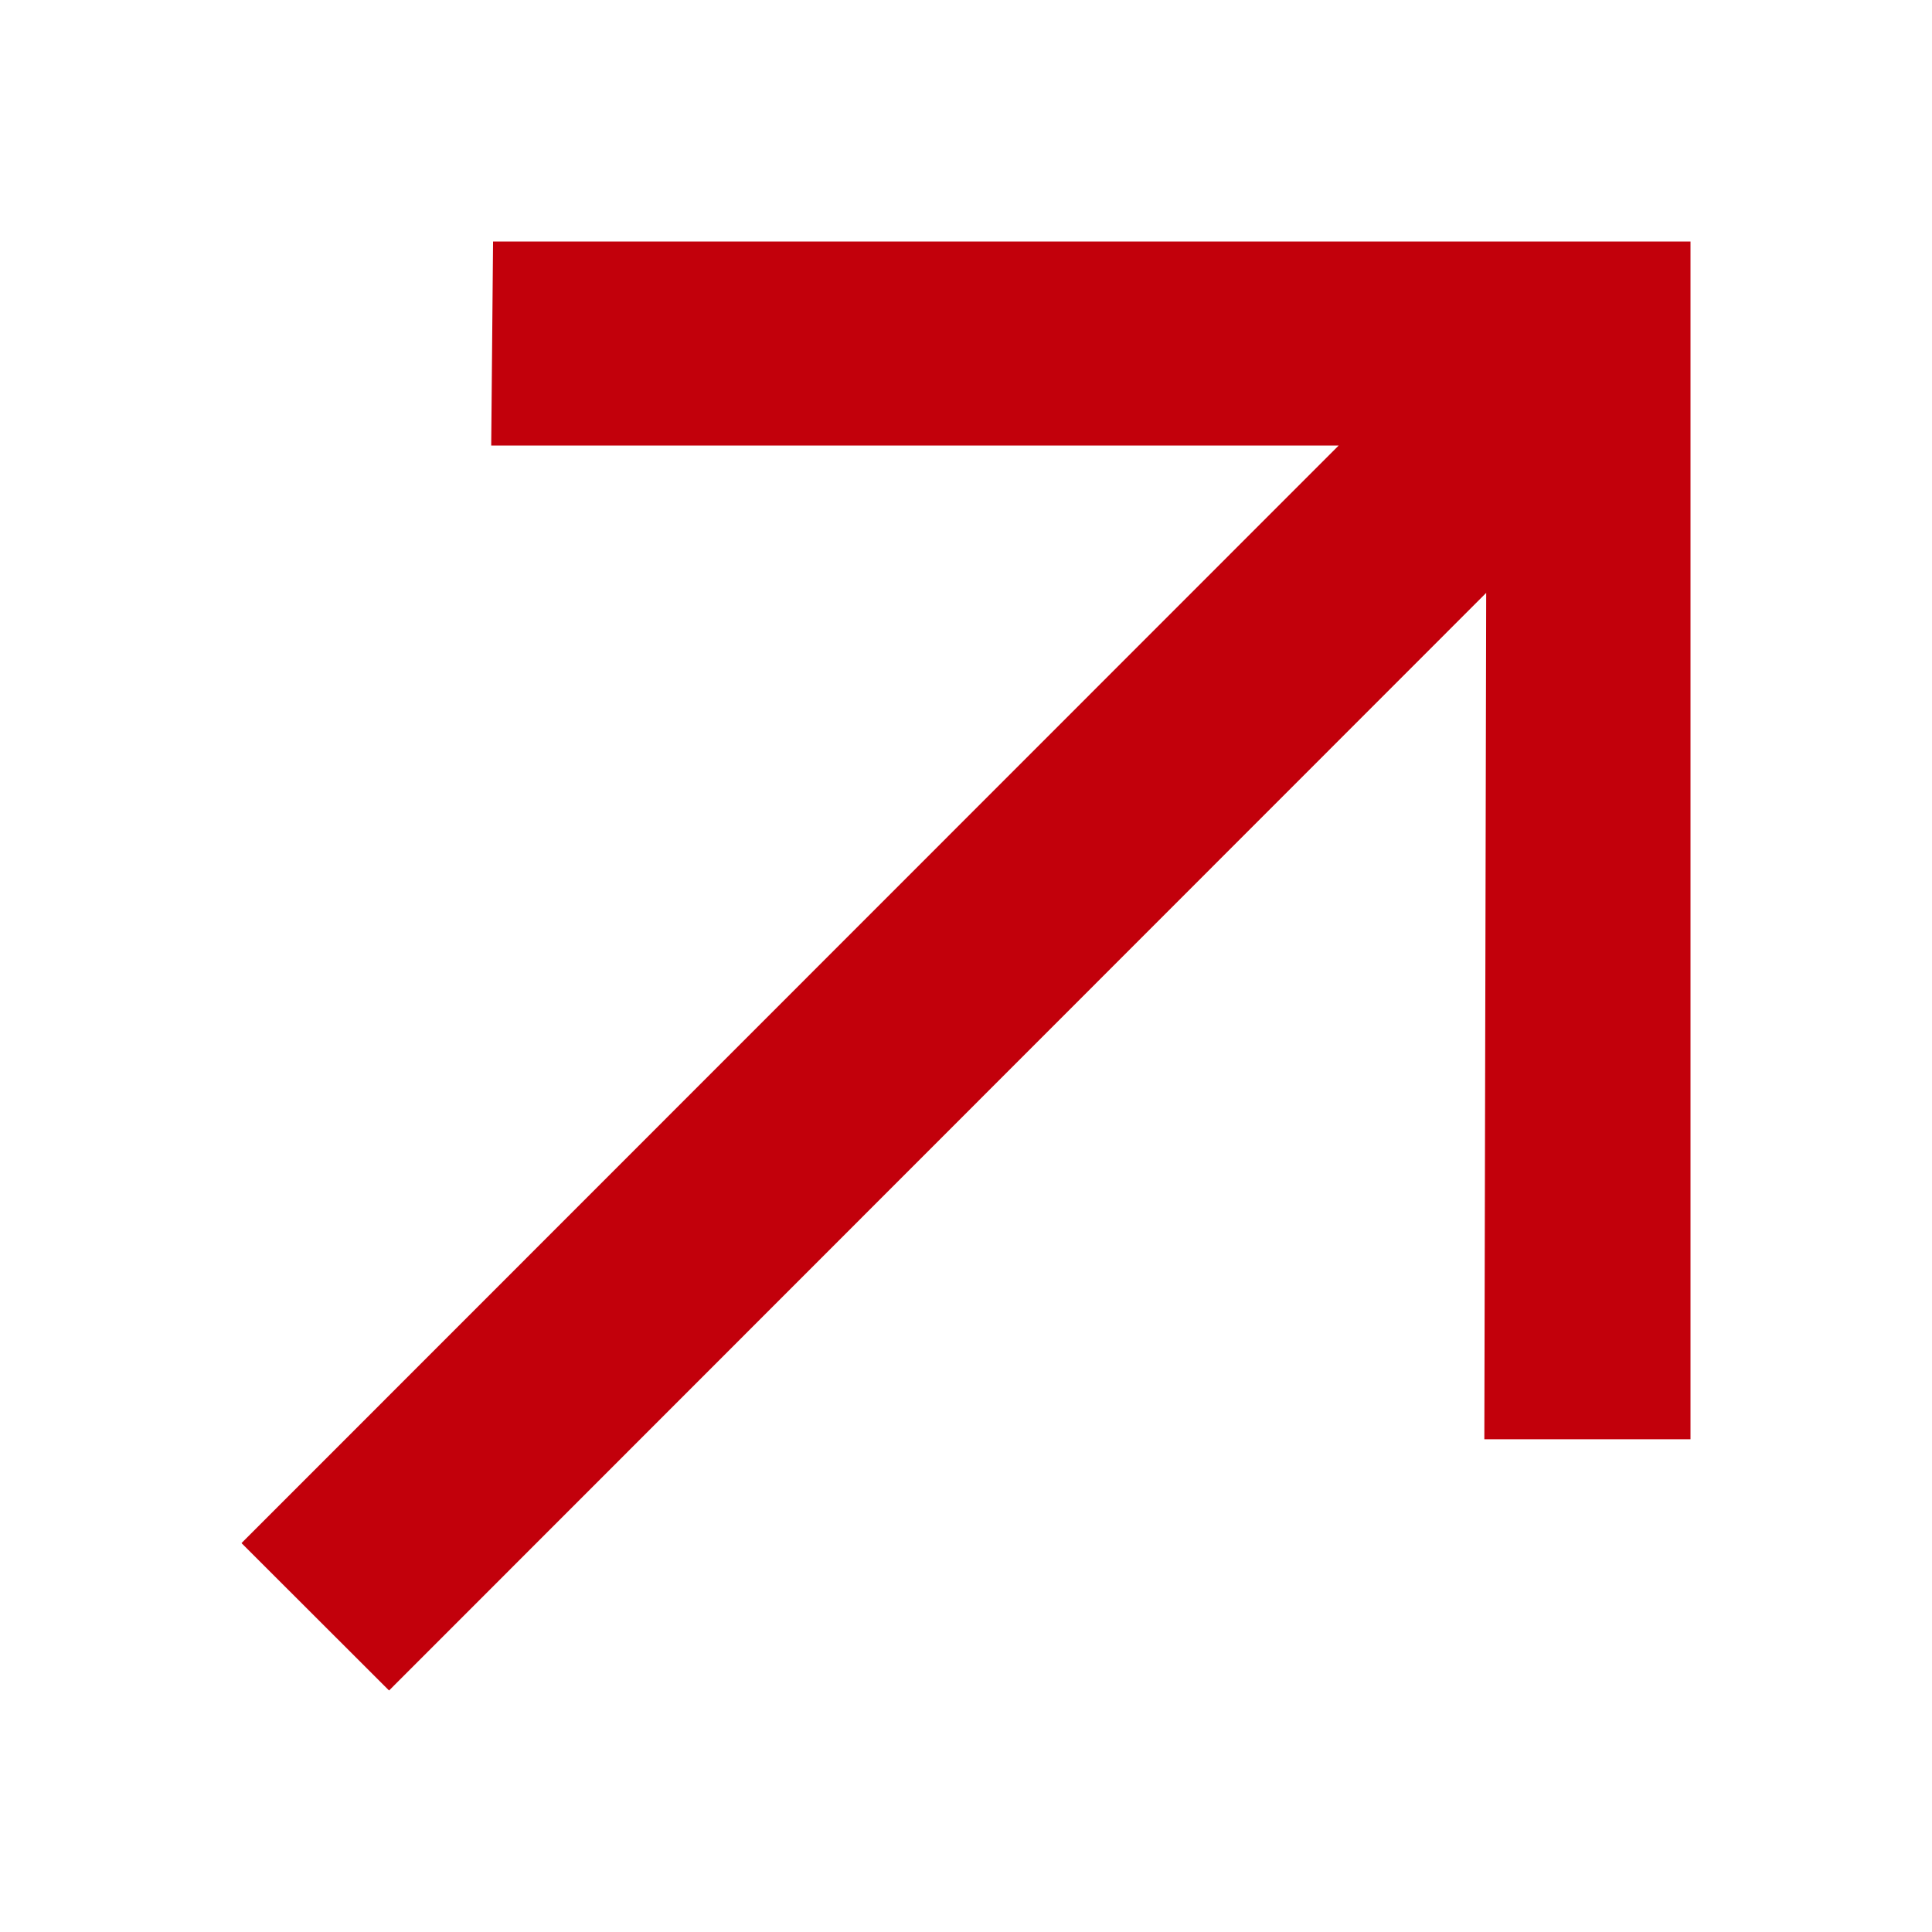 <svg width="24" height="24" viewBox="0 0 24 24" fill="none" xmlns="http://www.w3.org/2000/svg">
<path d="M4.833 21L3 19.169L16.629 5.535H6.102L6.125 3H21V17.879H18.439L18.462 7.365L4.833 21Z" fill="#C2000B"/>
</svg>

